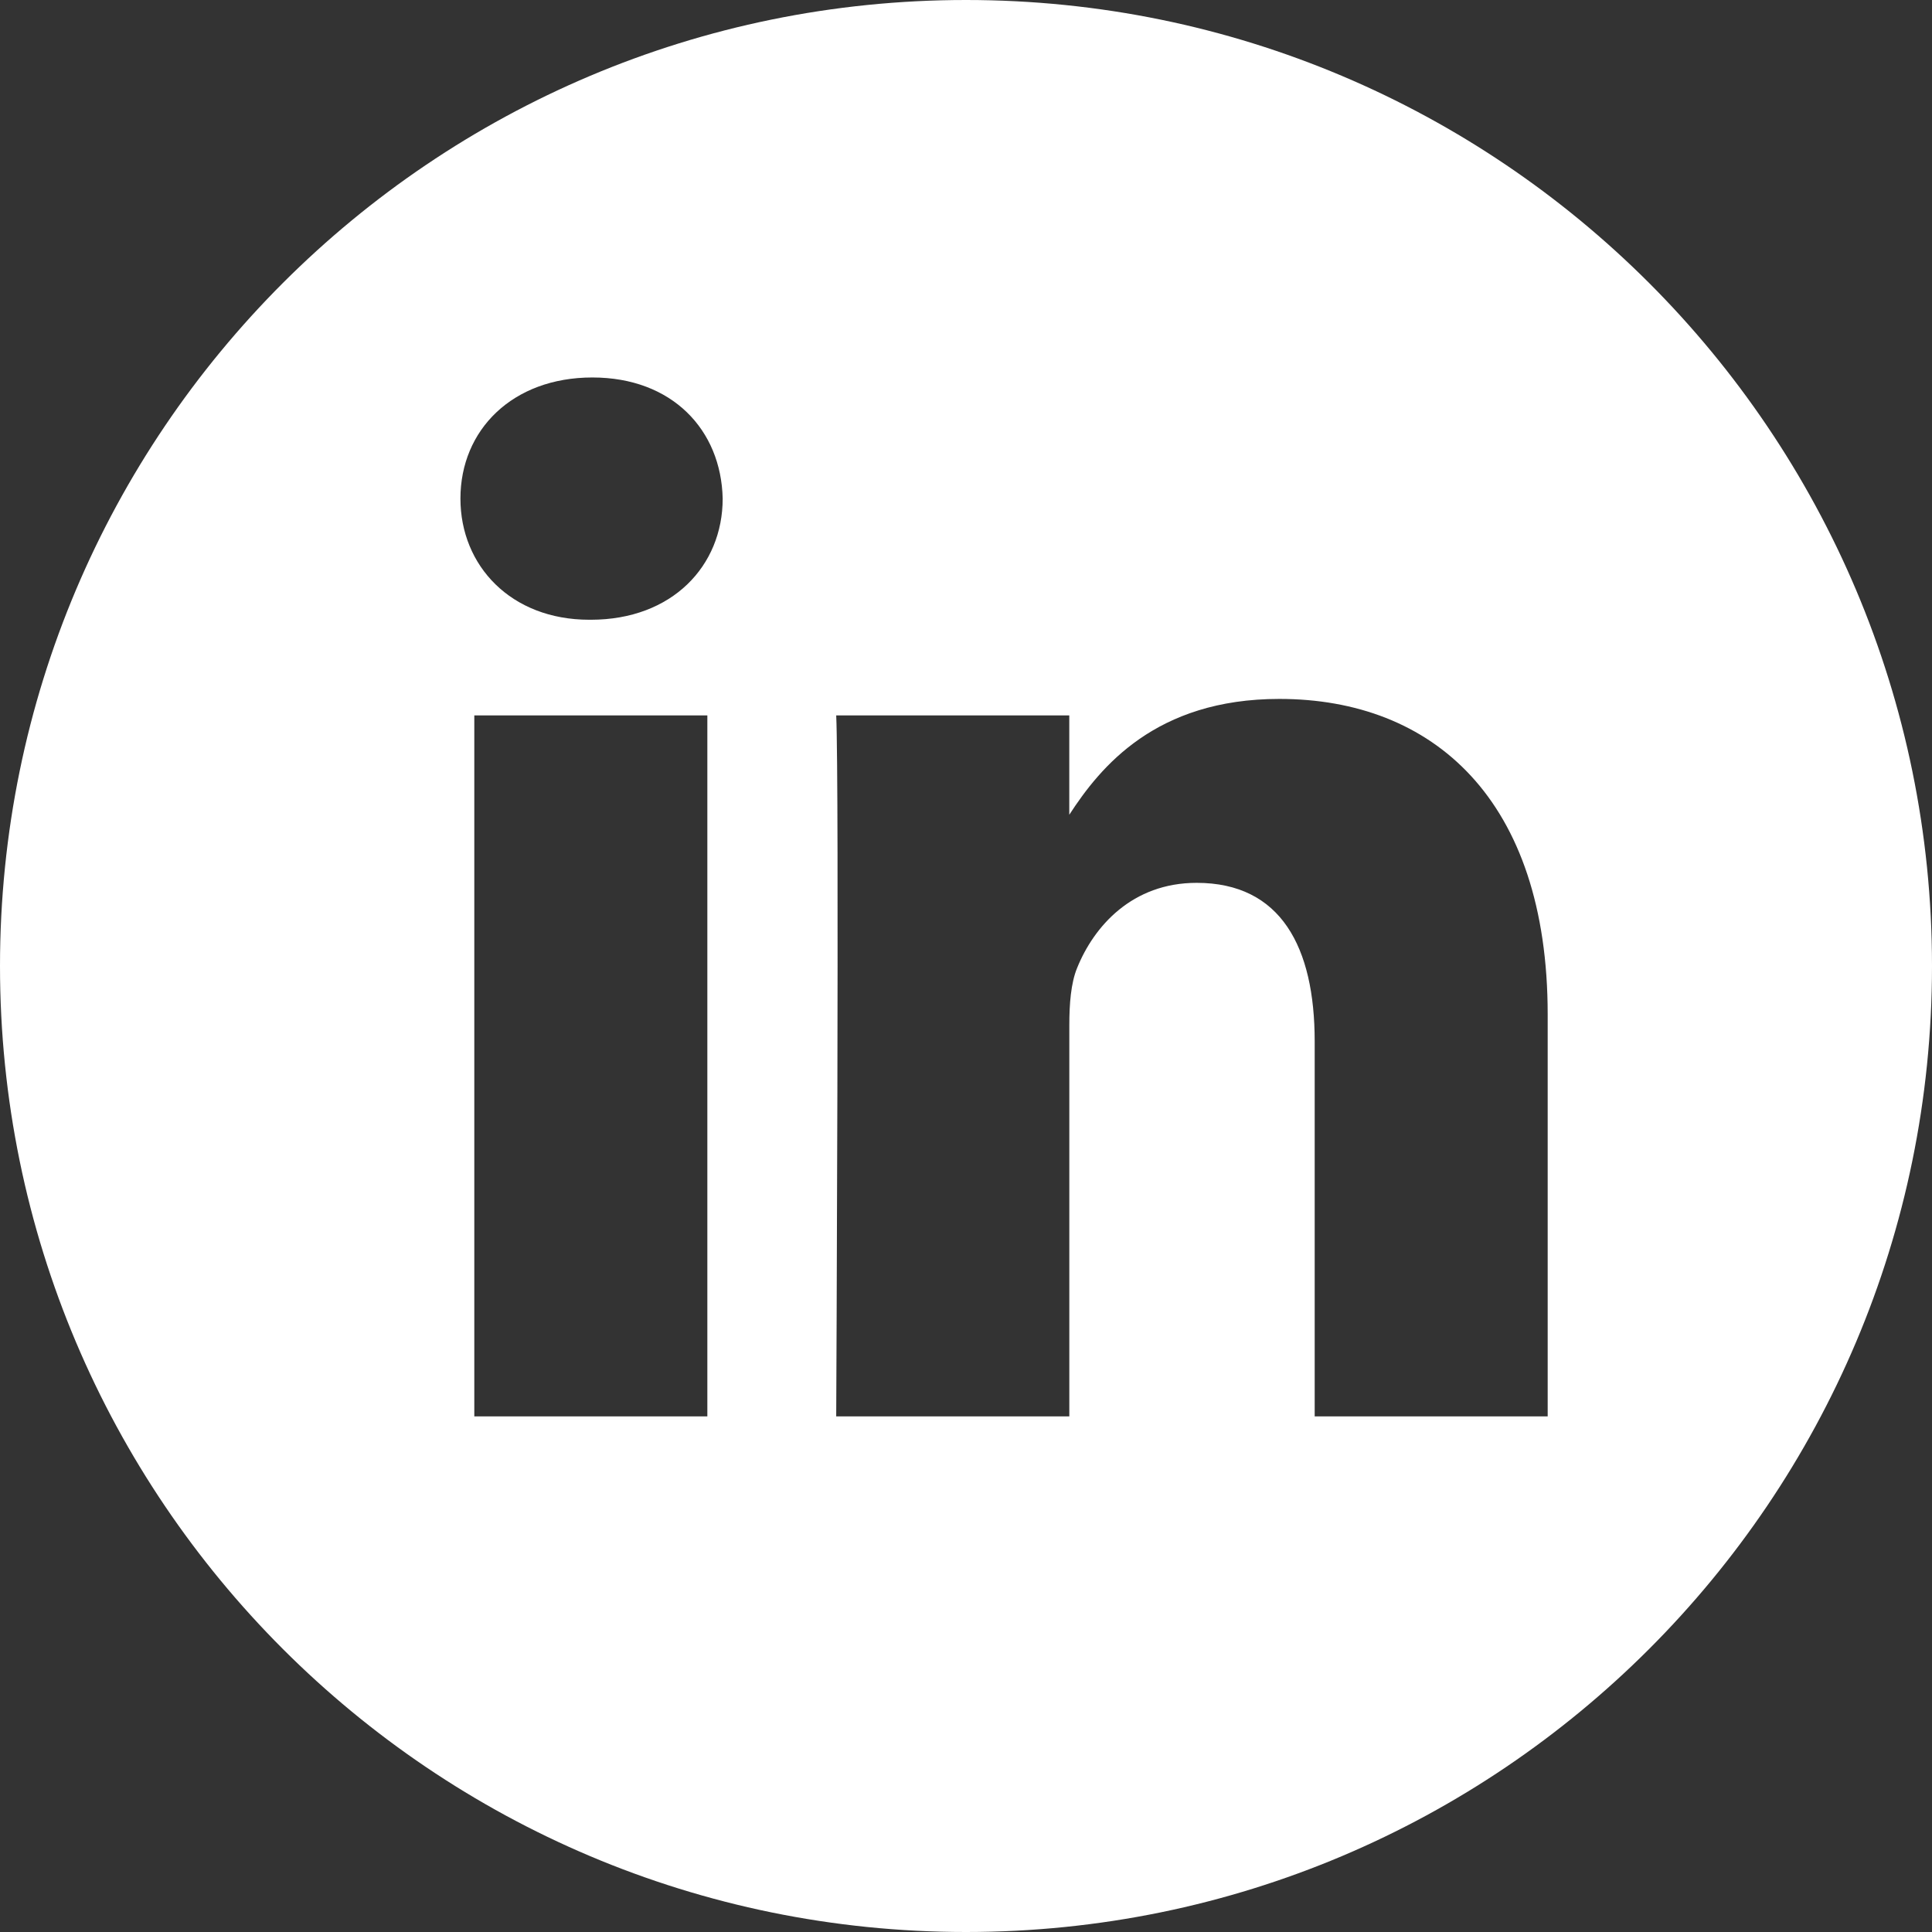 <?xml version="1.0" encoding="UTF-8"?> <svg xmlns="http://www.w3.org/2000/svg" width="50" height="50" viewBox="0 0 50 50" fill="none"><rect x="0" y="0" width="50" height="50" fill="#333333" stroke="none"/><path d="M25 0C11.193 0 0 11.193 0 25C0 38.807 11.193 50 25 50C38.807 50 50 38.807 50 25C50 11.193 38.807 0 25 0ZM18.306 36.656H12.275V18.515H18.306V36.656V36.656ZM15.291 16.039H15.25C13.227 16.039 11.916 14.645 11.916 12.903C11.916 11.123 13.267 9.769 15.33 9.769C17.394 9.769 18.663 11.123 18.703 12.903C18.703 14.645 17.395 16.039 15.291 16.039ZM40.055 36.656H34.024V26.95C34.024 24.512 33.151 22.848 30.969 22.848C29.302 22.848 28.311 23.97 27.874 25.055C27.715 25.443 27.674 25.983 27.674 26.525V36.656H21.641C21.641 36.656 21.722 20.218 21.641 18.515H27.673V21.086C28.474 19.852 29.905 18.088 33.109 18.088C37.078 18.088 40.054 20.681 40.054 26.254V36.656H40.055Z" fill="white"></path></svg> 